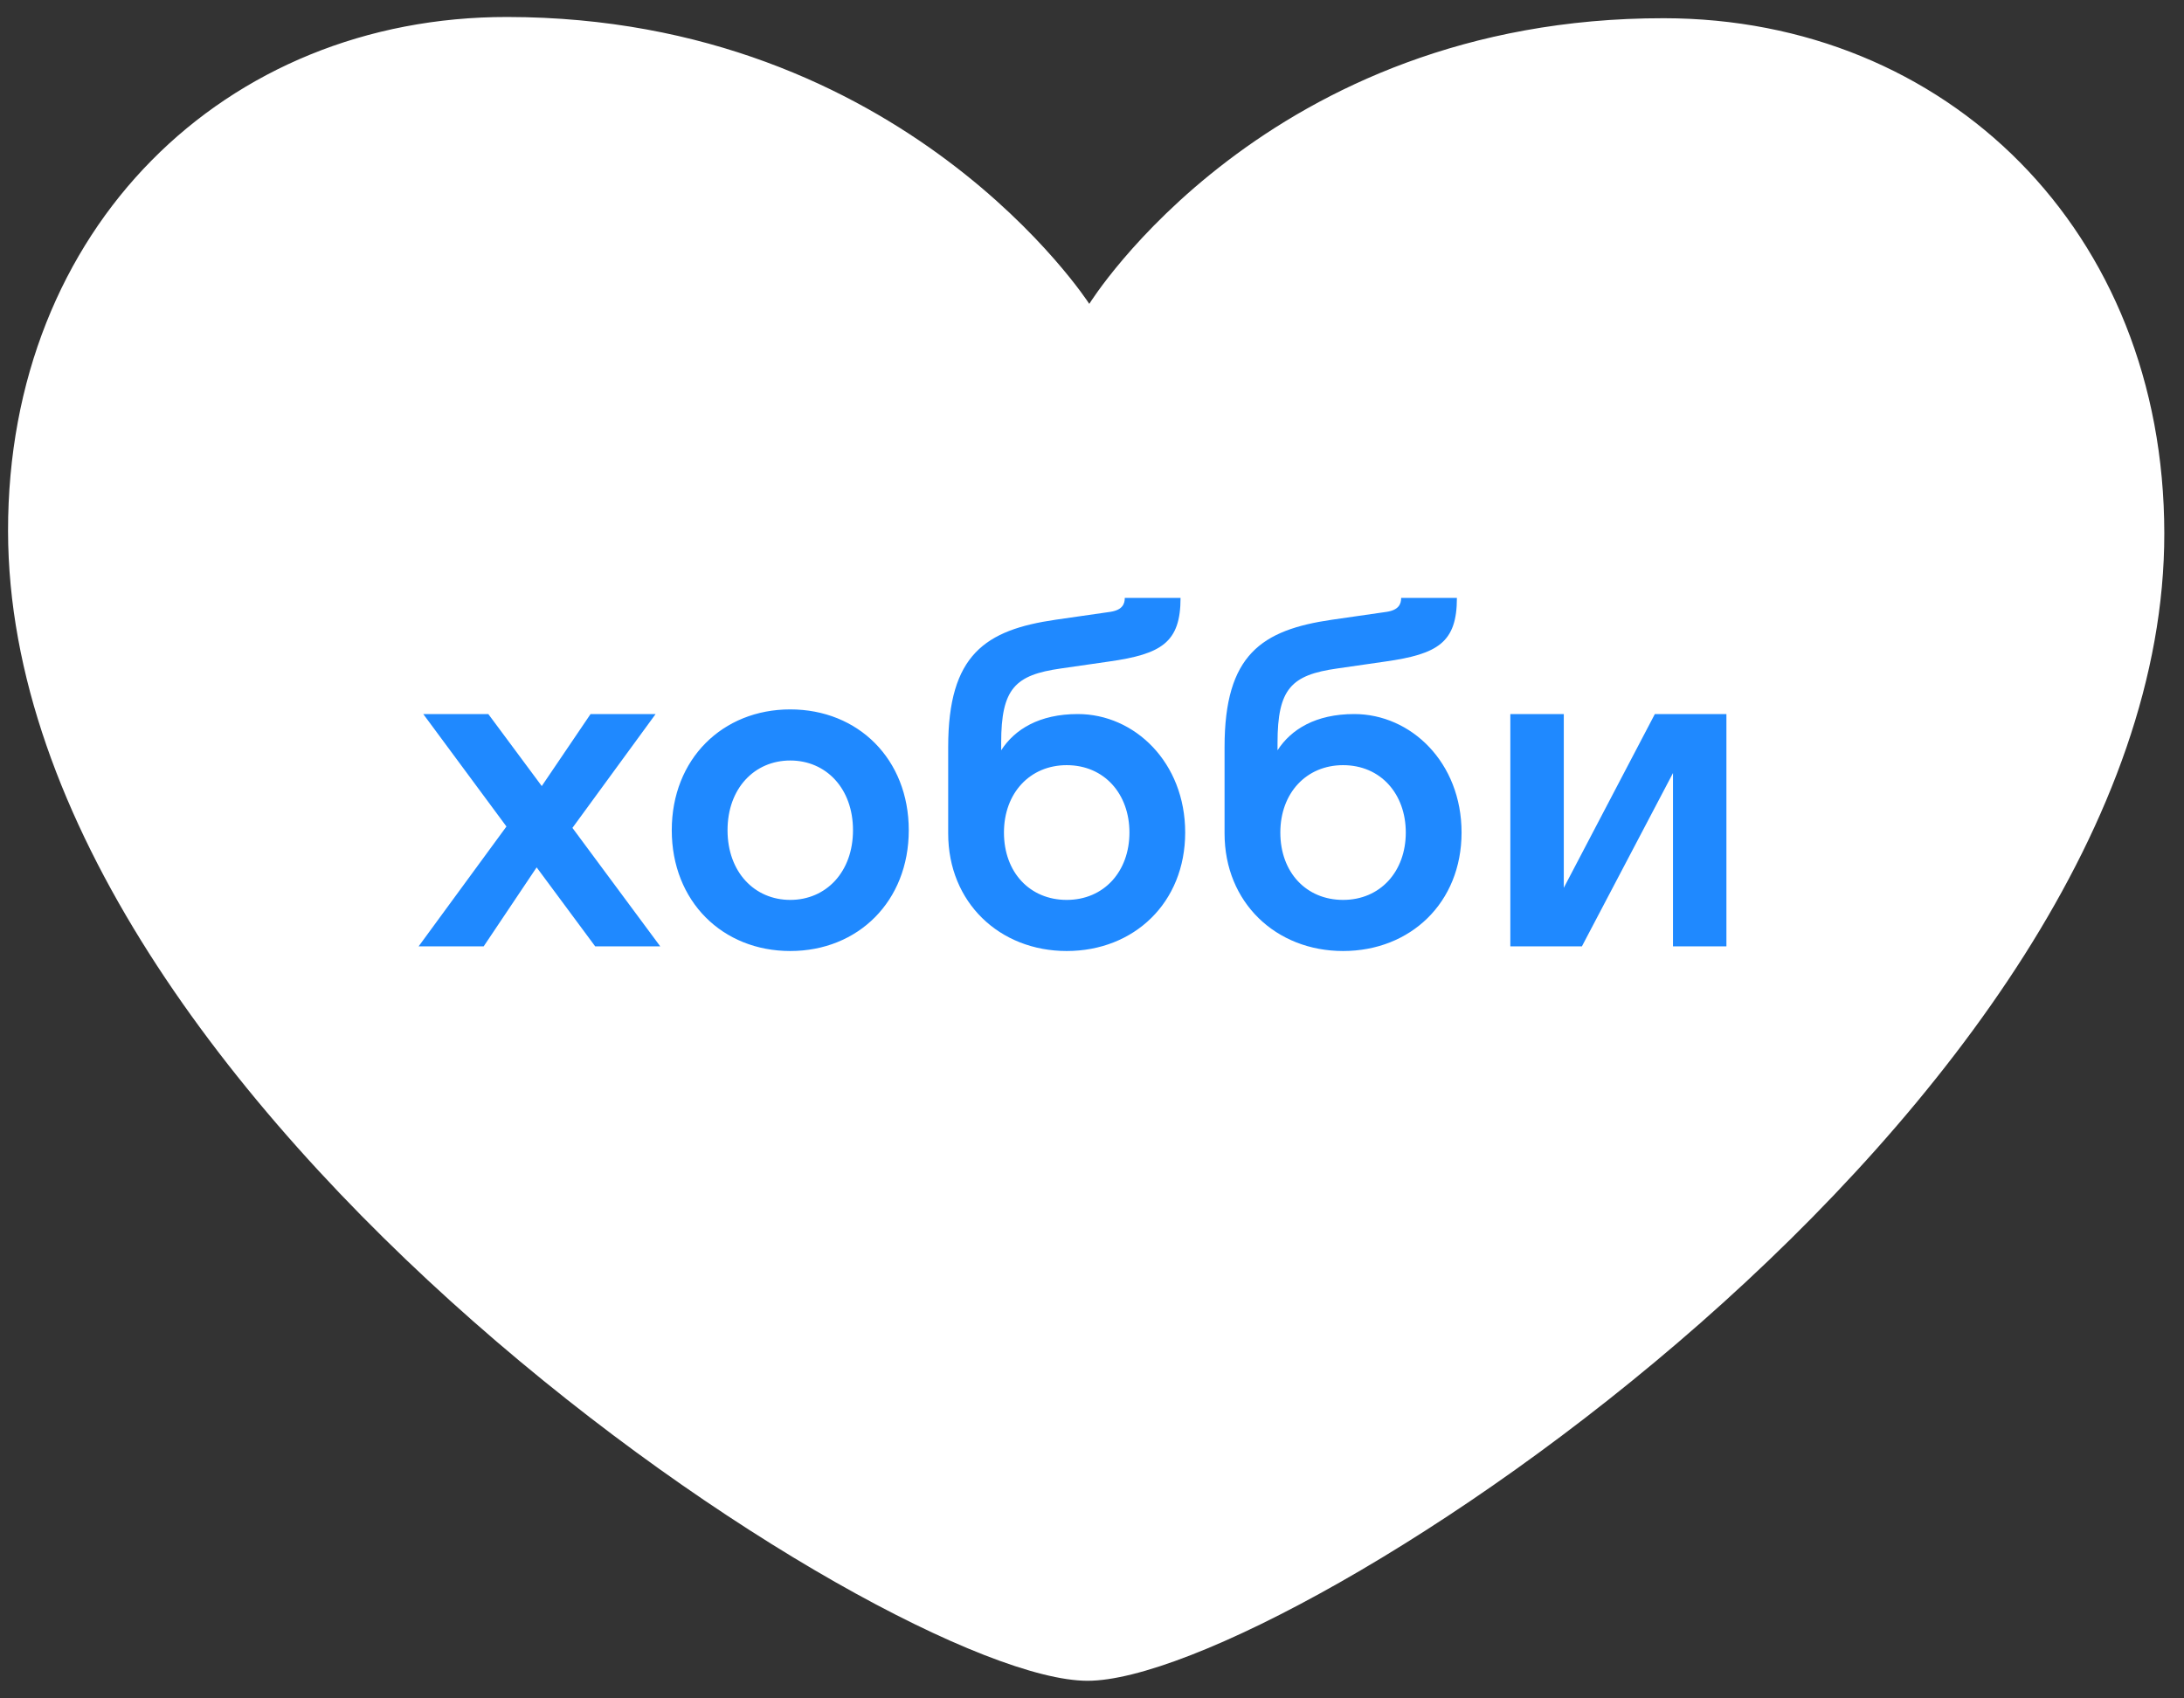 <?xml version="1.0" encoding="UTF-8"?> <svg xmlns="http://www.w3.org/2000/svg" width="99" height="77" viewBox="0 0 99 77" fill="none"><rect x="0" y="0" width="99" height="77" fill="#333333" stroke="none"/><path d="M75.428 0.826C57.393 0.807 49.377 13.777 49.377 13.777C49.377 13.777 41.016 0.789 22.999 0.77C10.197 0.756 0.35 10.348 0.365 24.072C0.393 50.146 40.281 76.192 49.292 76.202C58.307 76.211 98.135 50.255 98.107 24.177C98.097 10.453 88.229 0.839 75.428 0.826Z" fill="white"></path><path d="M21.925 42.905H18.976L22.957 37.471L19.186 32.373H22.135L24.558 35.638L26.77 32.373H29.719L25.948 37.534L29.929 42.905H26.98L24.326 39.324L21.925 42.905ZM35.822 43.116C32.747 43.116 30.451 40.862 30.451 37.639C30.451 34.416 32.747 32.162 35.822 32.162C38.898 32.162 41.194 34.416 41.194 37.639C41.194 40.862 38.898 43.116 35.822 43.116ZM35.822 40.799C37.444 40.799 38.666 39.535 38.666 37.639C38.666 35.743 37.444 34.479 35.822 34.479C34.2 34.479 32.979 35.743 32.979 37.639C32.979 39.535 34.2 40.799 35.822 40.799ZM48.858 32.373C51.428 32.373 53.724 34.564 53.724 37.744C53.724 40.925 51.407 43.116 48.353 43.116C45.319 43.116 42.981 40.925 42.981 37.786V33.868C42.981 29.677 44.666 28.56 47.847 28.097L50.333 27.739C50.881 27.654 50.986 27.381 50.986 27.107H53.514C53.514 29.129 52.65 29.655 50.27 29.992L48.079 30.308C46.015 30.603 45.383 31.214 45.383 33.679V34.016C45.993 33.068 47.11 32.373 48.858 32.373ZM48.353 40.799C50.038 40.799 51.197 39.514 51.197 37.744C51.197 35.996 50.059 34.69 48.353 34.69C46.689 34.69 45.509 35.954 45.509 37.744C45.509 39.556 46.689 40.799 48.353 40.799ZM61.386 32.373C63.956 32.373 66.252 34.564 66.252 37.744C66.252 40.925 63.935 43.116 60.881 43.116C57.847 43.116 55.509 40.925 55.509 37.786V33.868C55.509 29.677 57.194 28.56 60.375 28.097L62.861 27.739C63.408 27.654 63.514 27.381 63.514 27.107H66.041C66.041 29.129 65.178 29.655 62.797 29.992L60.607 30.308C58.542 30.603 57.91 31.214 57.91 33.679V34.016C58.521 33.068 59.638 32.373 61.386 32.373ZM60.881 40.799C62.566 40.799 63.724 39.514 63.724 37.744C63.724 35.996 62.587 34.69 60.881 34.69C59.217 34.69 58.037 35.954 58.037 37.744C58.037 39.556 59.217 40.799 60.881 40.799ZM78.258 42.905H75.836V35.048L71.707 42.905H68.463V32.373H70.886V40.251L75.014 32.373H78.258V42.905Z" fill="#1F89FF"></path></svg> 
